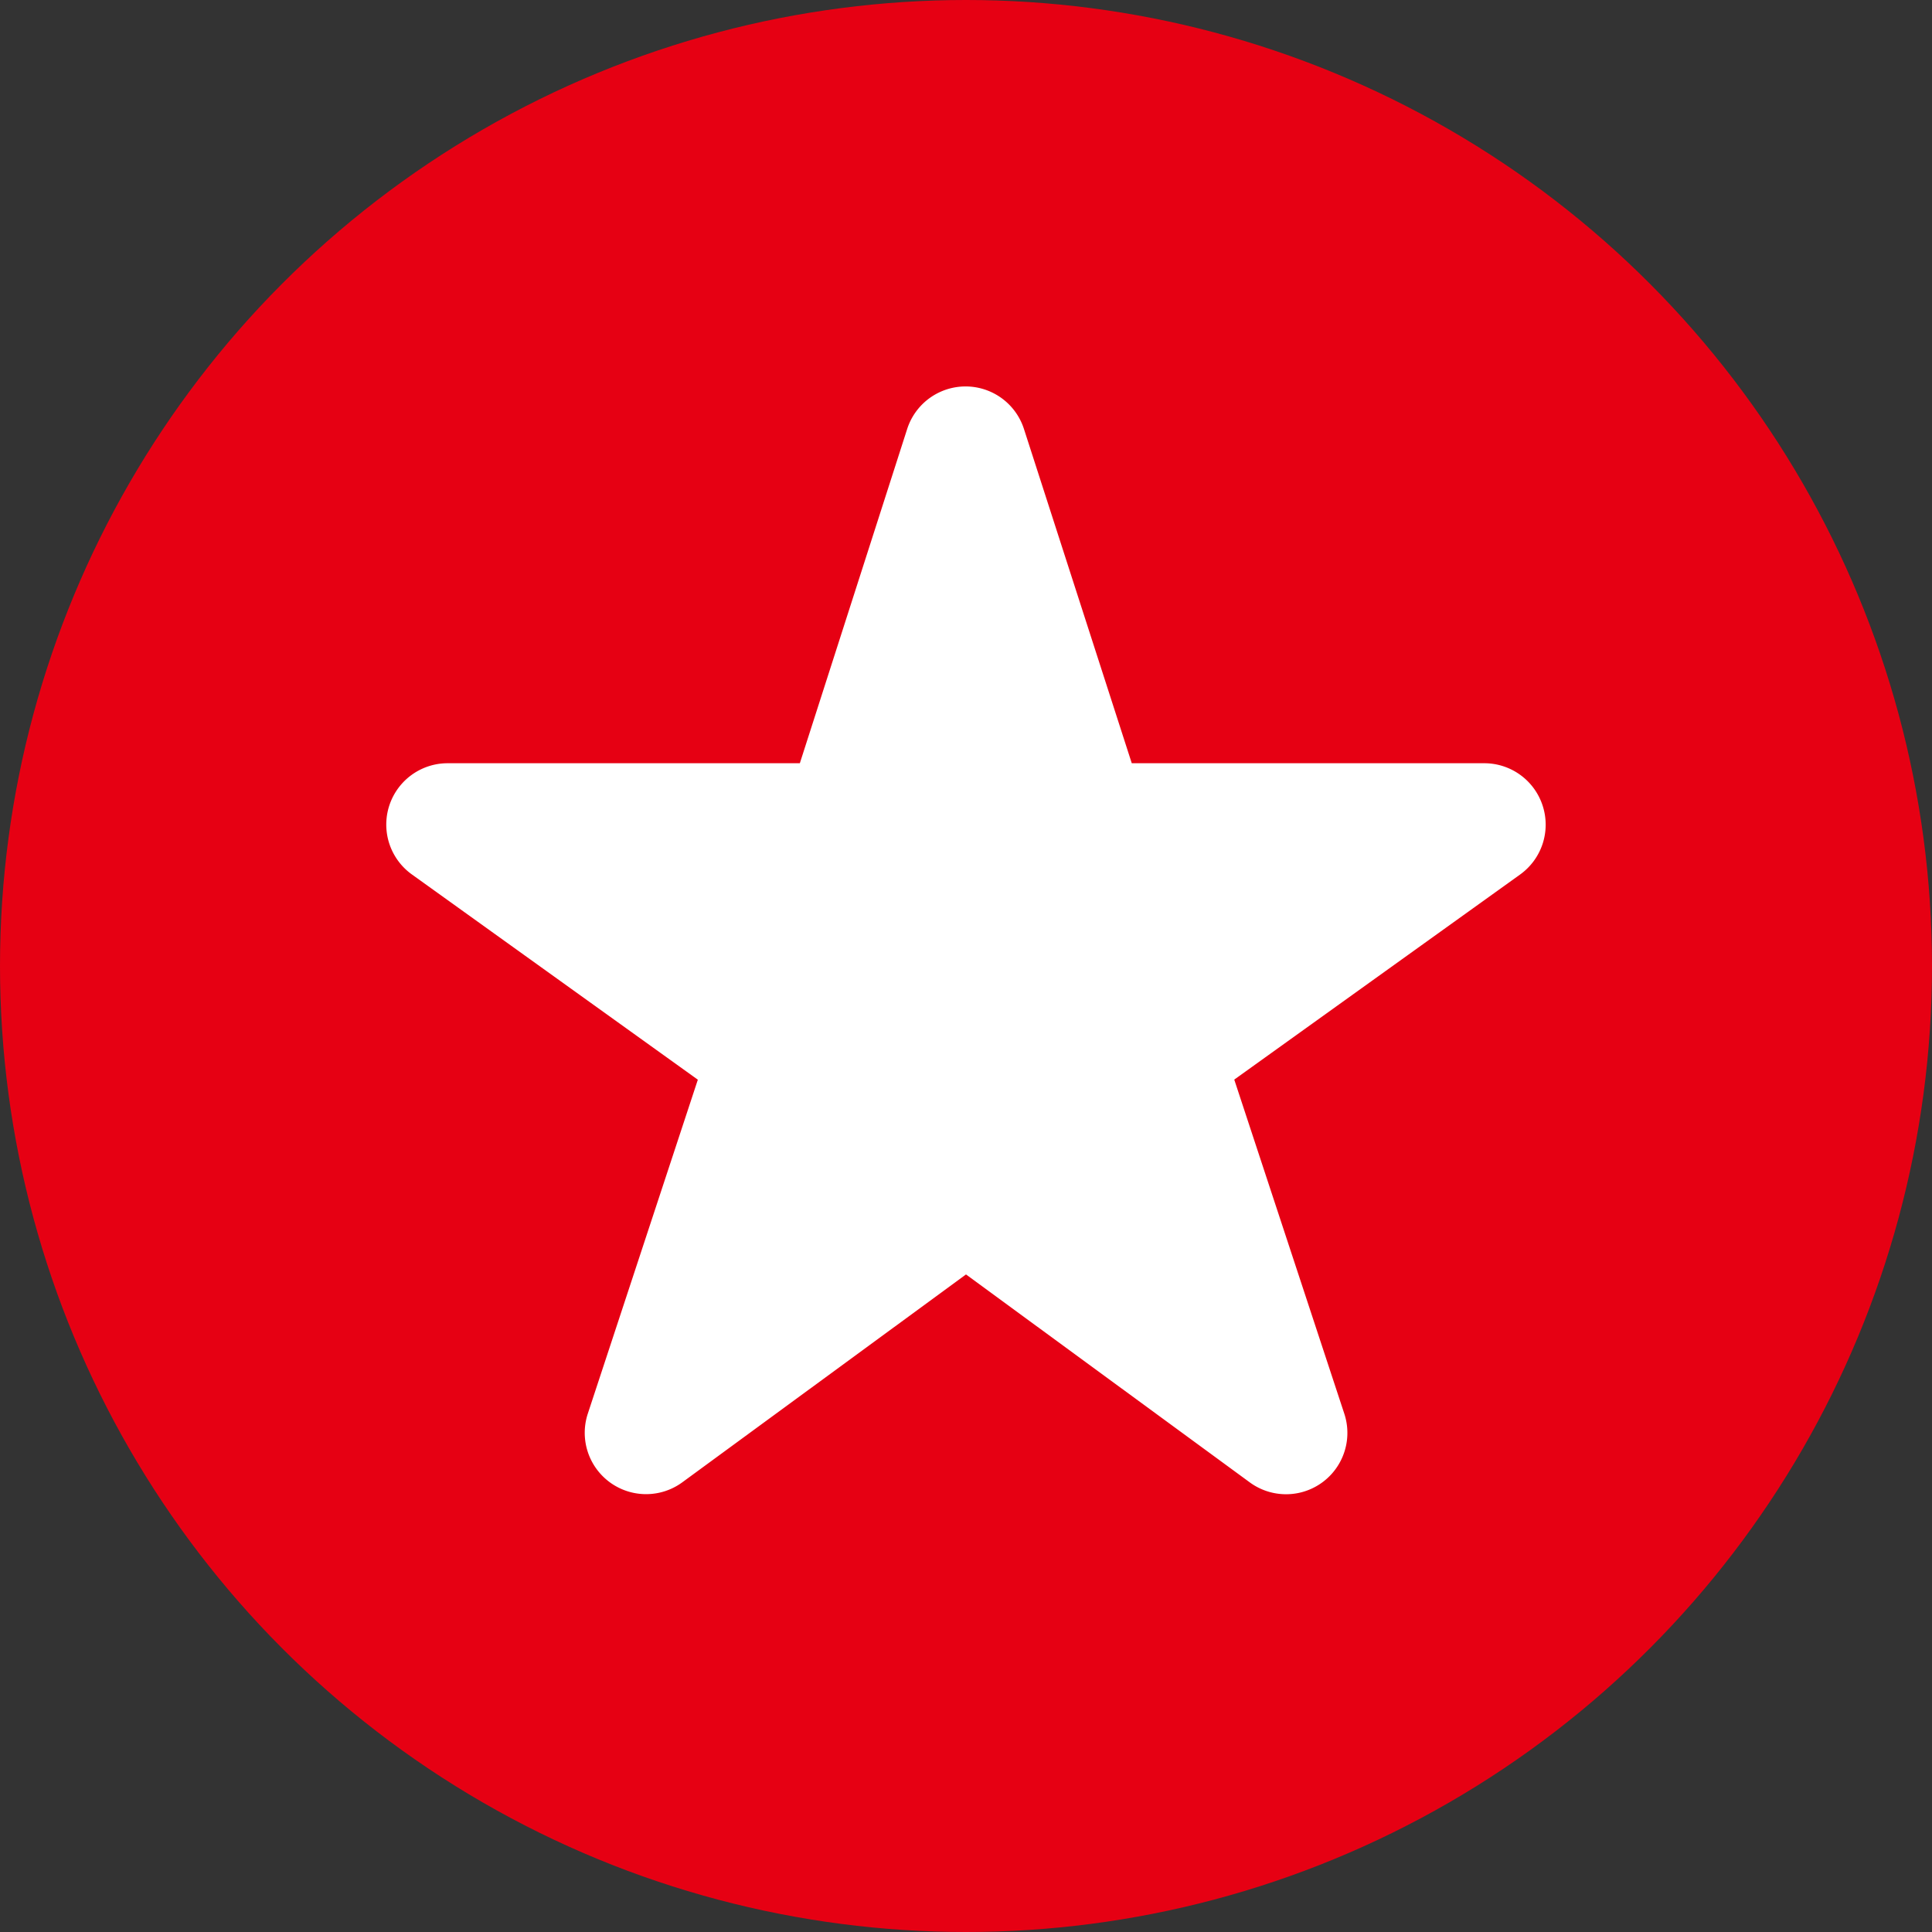<svg xmlns="http://www.w3.org/2000/svg" xmlns:xlink="http://www.w3.org/1999/xlink" width="20" height="20" viewBox="0 0 20 20">
  <rect x="0" y="0" width="20" height="20" fill="#333333" stroke="none"/>
  <defs>
    <clipPath id="clip-icon-favo">
      <rect width="20" height="20"/>
    </clipPath>
  </defs>
  <g id="icon-favo" clip-path="url(#clip-icon-favo)">
    <g id="グループ_1511" data-name="グループ 1511" transform="translate(-500 -23)">
      <circle id="楕円形_15" data-name="楕円形 15" cx="10" cy="10" r="10" transform="translate(500 23)" fill="#e60013"/>
      <g id="星アイコン6" transform="translate(504 15.653)">
        <path id="パス_11" data-name="パス 11" d="M11.97,15.689a.635.635,0,0,0-.6-.441H7.716L6.6,11.788a.635.635,0,0,0-1.209,0l-1.111,3.46H.636A.635.635,0,0,0,.265,16.4l2.959,2.124L2.085,21.981a.635.635,0,0,0,.978.711L6,20.54l2.937,2.152a.635.635,0,0,0,.979-.711L8.777,18.523,11.736,16.4A.635.635,0,0,0,11.97,15.689Z" transform="translate(0 0)" fill="#fff"/>
      </g>
    </g>
  </g>
</svg>
